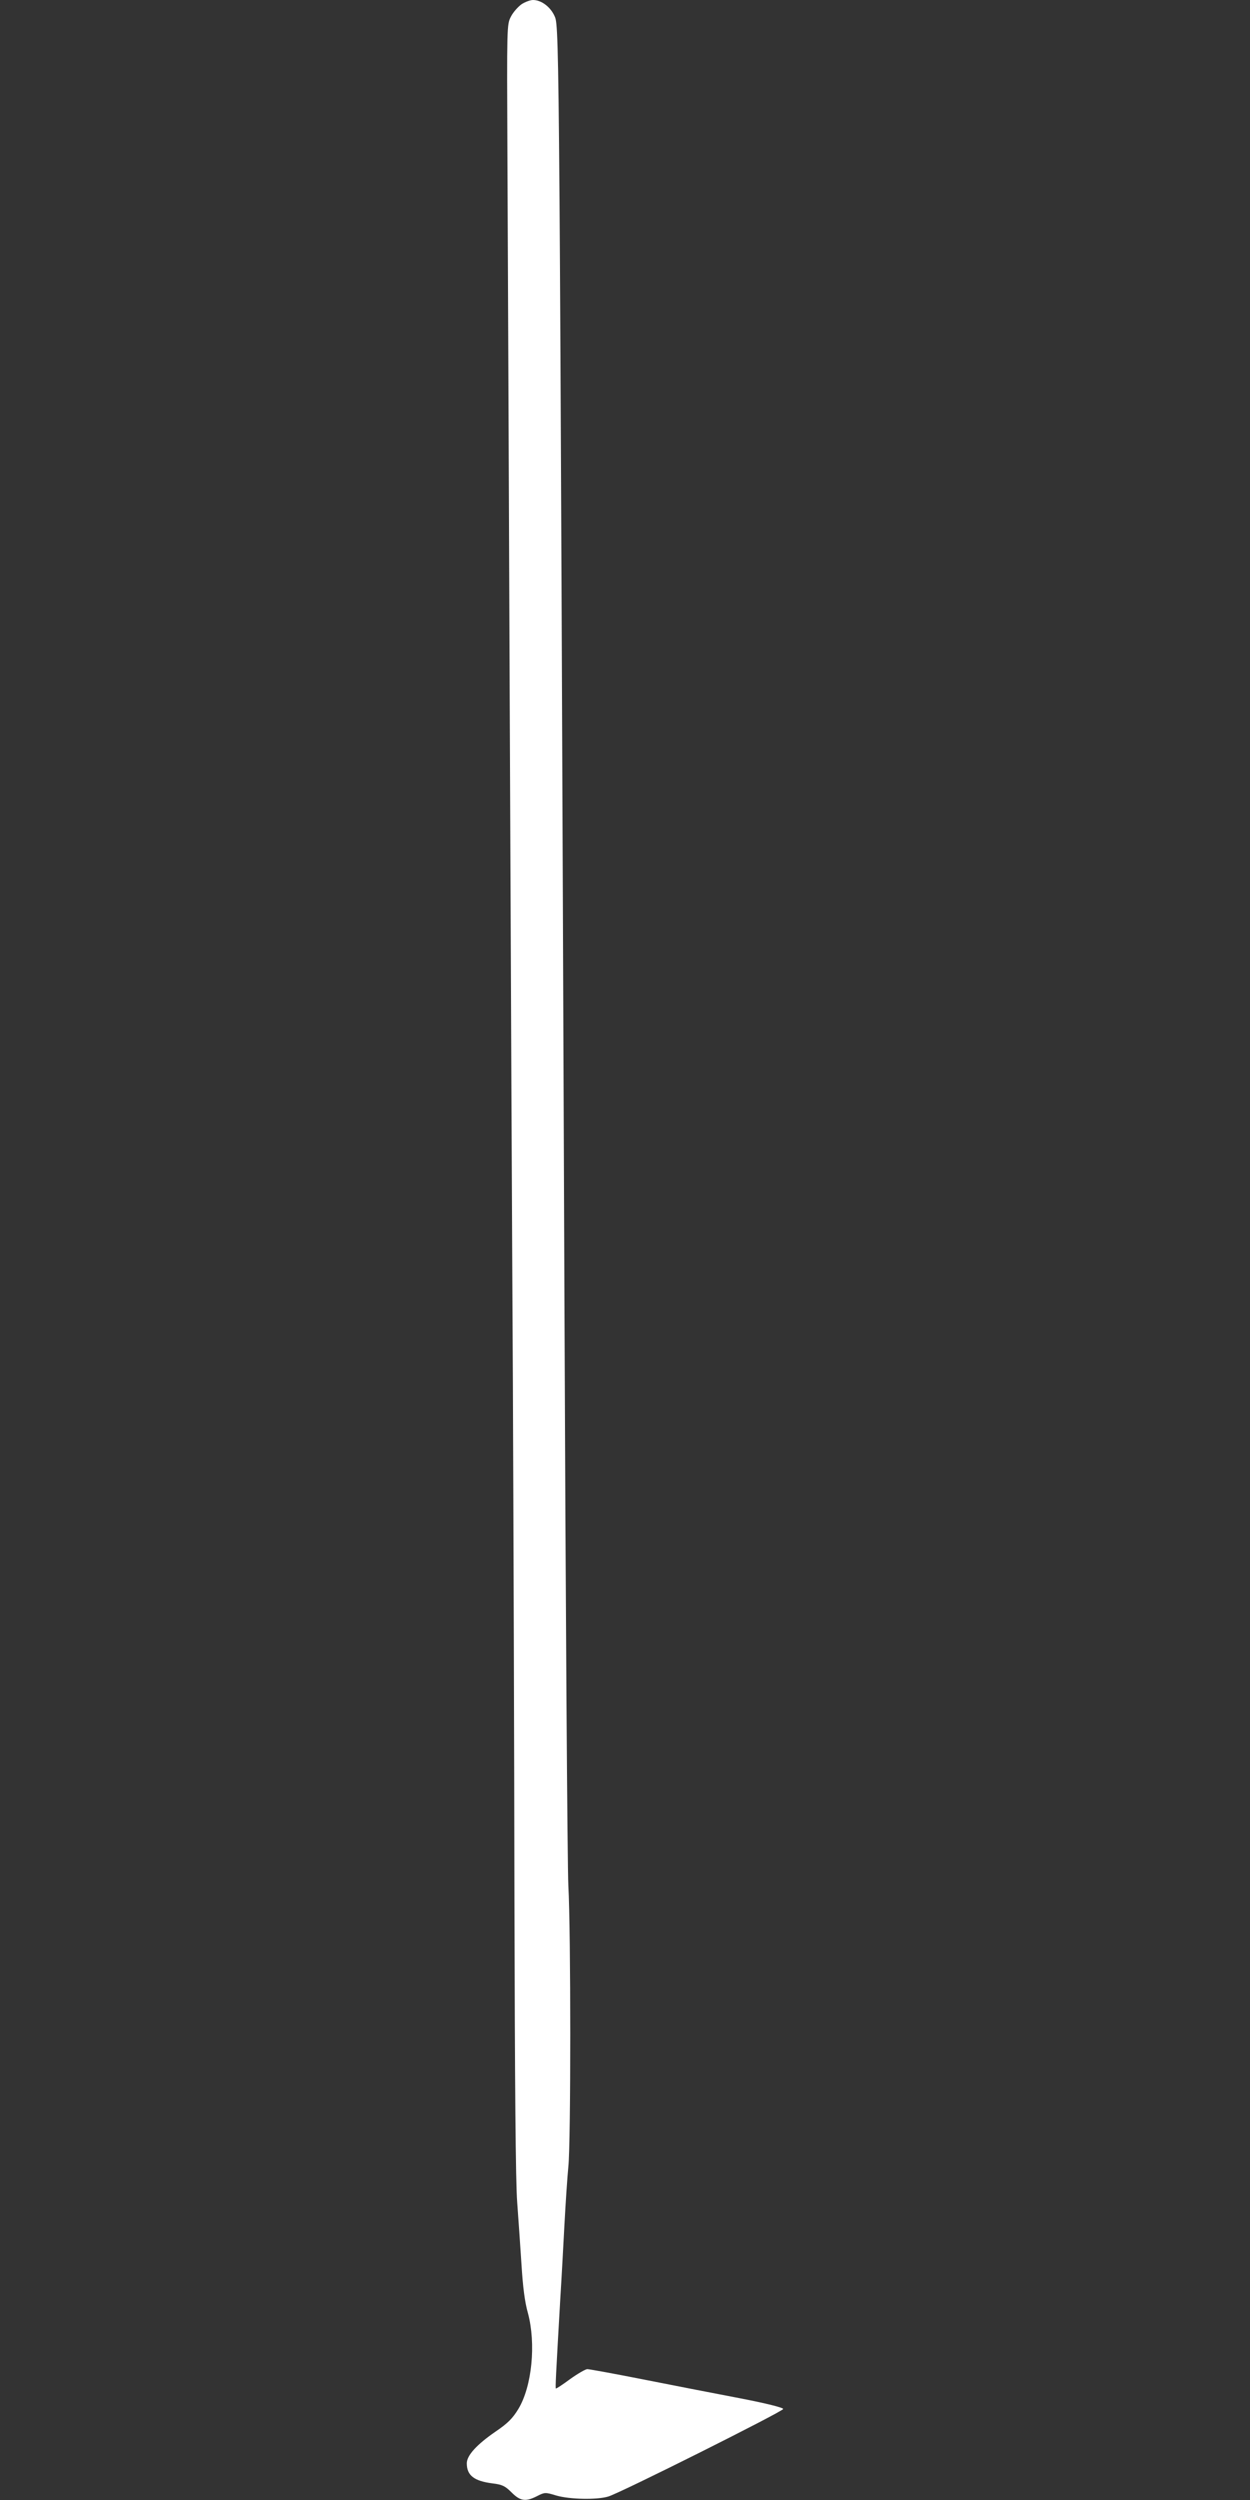 <?xml version="1.0" standalone="no"?>
<!DOCTYPE svg PUBLIC "-//W3C//DTD SVG 20010904//EN"
 "http://www.w3.org/TR/2001/REC-SVG-20010904/DTD/svg10.dtd">
<svg version="1.0" xmlns="http://www.w3.org/2000/svg"
 width="640pt" height="1280pt" viewBox="0 0 640 1280"
 preserveAspectRatio="xMidYMid meet">
<rect x="0" y="0" width="640" height="1280" fill="#333333" stroke="none"/>
<g transform="translate(0,1280) scale(0.1,-0.1)"
fill="#ffffff" stroke="none">
<path d="M2670 12778 c-18 -13 -43 -41 -54 -63 -21 -40 -21 -47 -18 -705 2
-366 7 -1648 12 -2850 5 -1202 12 -2752 16 -3445 3 -693 7 -1885 8 -2650 2
-929 6 -1440 14 -1540 6 -82 16 -226 22 -318 7 -116 17 -194 33 -250 42 -157
21 -375 -49 -491 -30 -49 -54 -73 -117 -116 -96 -66 -147 -122 -147 -162 0
-62 37 -91 132 -103 49 -6 64 -13 97 -46 45 -45 72 -49 131 -19 39 20 42 20
98 3 68 -20 209 -23 267 -5 65 20 895 436 895 448 0 7 -88 29 -217 54 -120 23
-342 66 -493 96 -151 30 -283 54 -293 54 -9 0 -49 -23 -88 -51 -38 -28 -71
-50 -73 -48 -3 4 0 64 23 464 6 94 15 262 21 375 6 113 15 246 20 297 13 121
13 1206 0 1438 -5 99 -14 1438 -20 2990 -25 6338 -26 6528 -49 6579 -21 50
-69 86 -112 86 -14 0 -41 -10 -59 -22z"/>
</g>
</svg>

